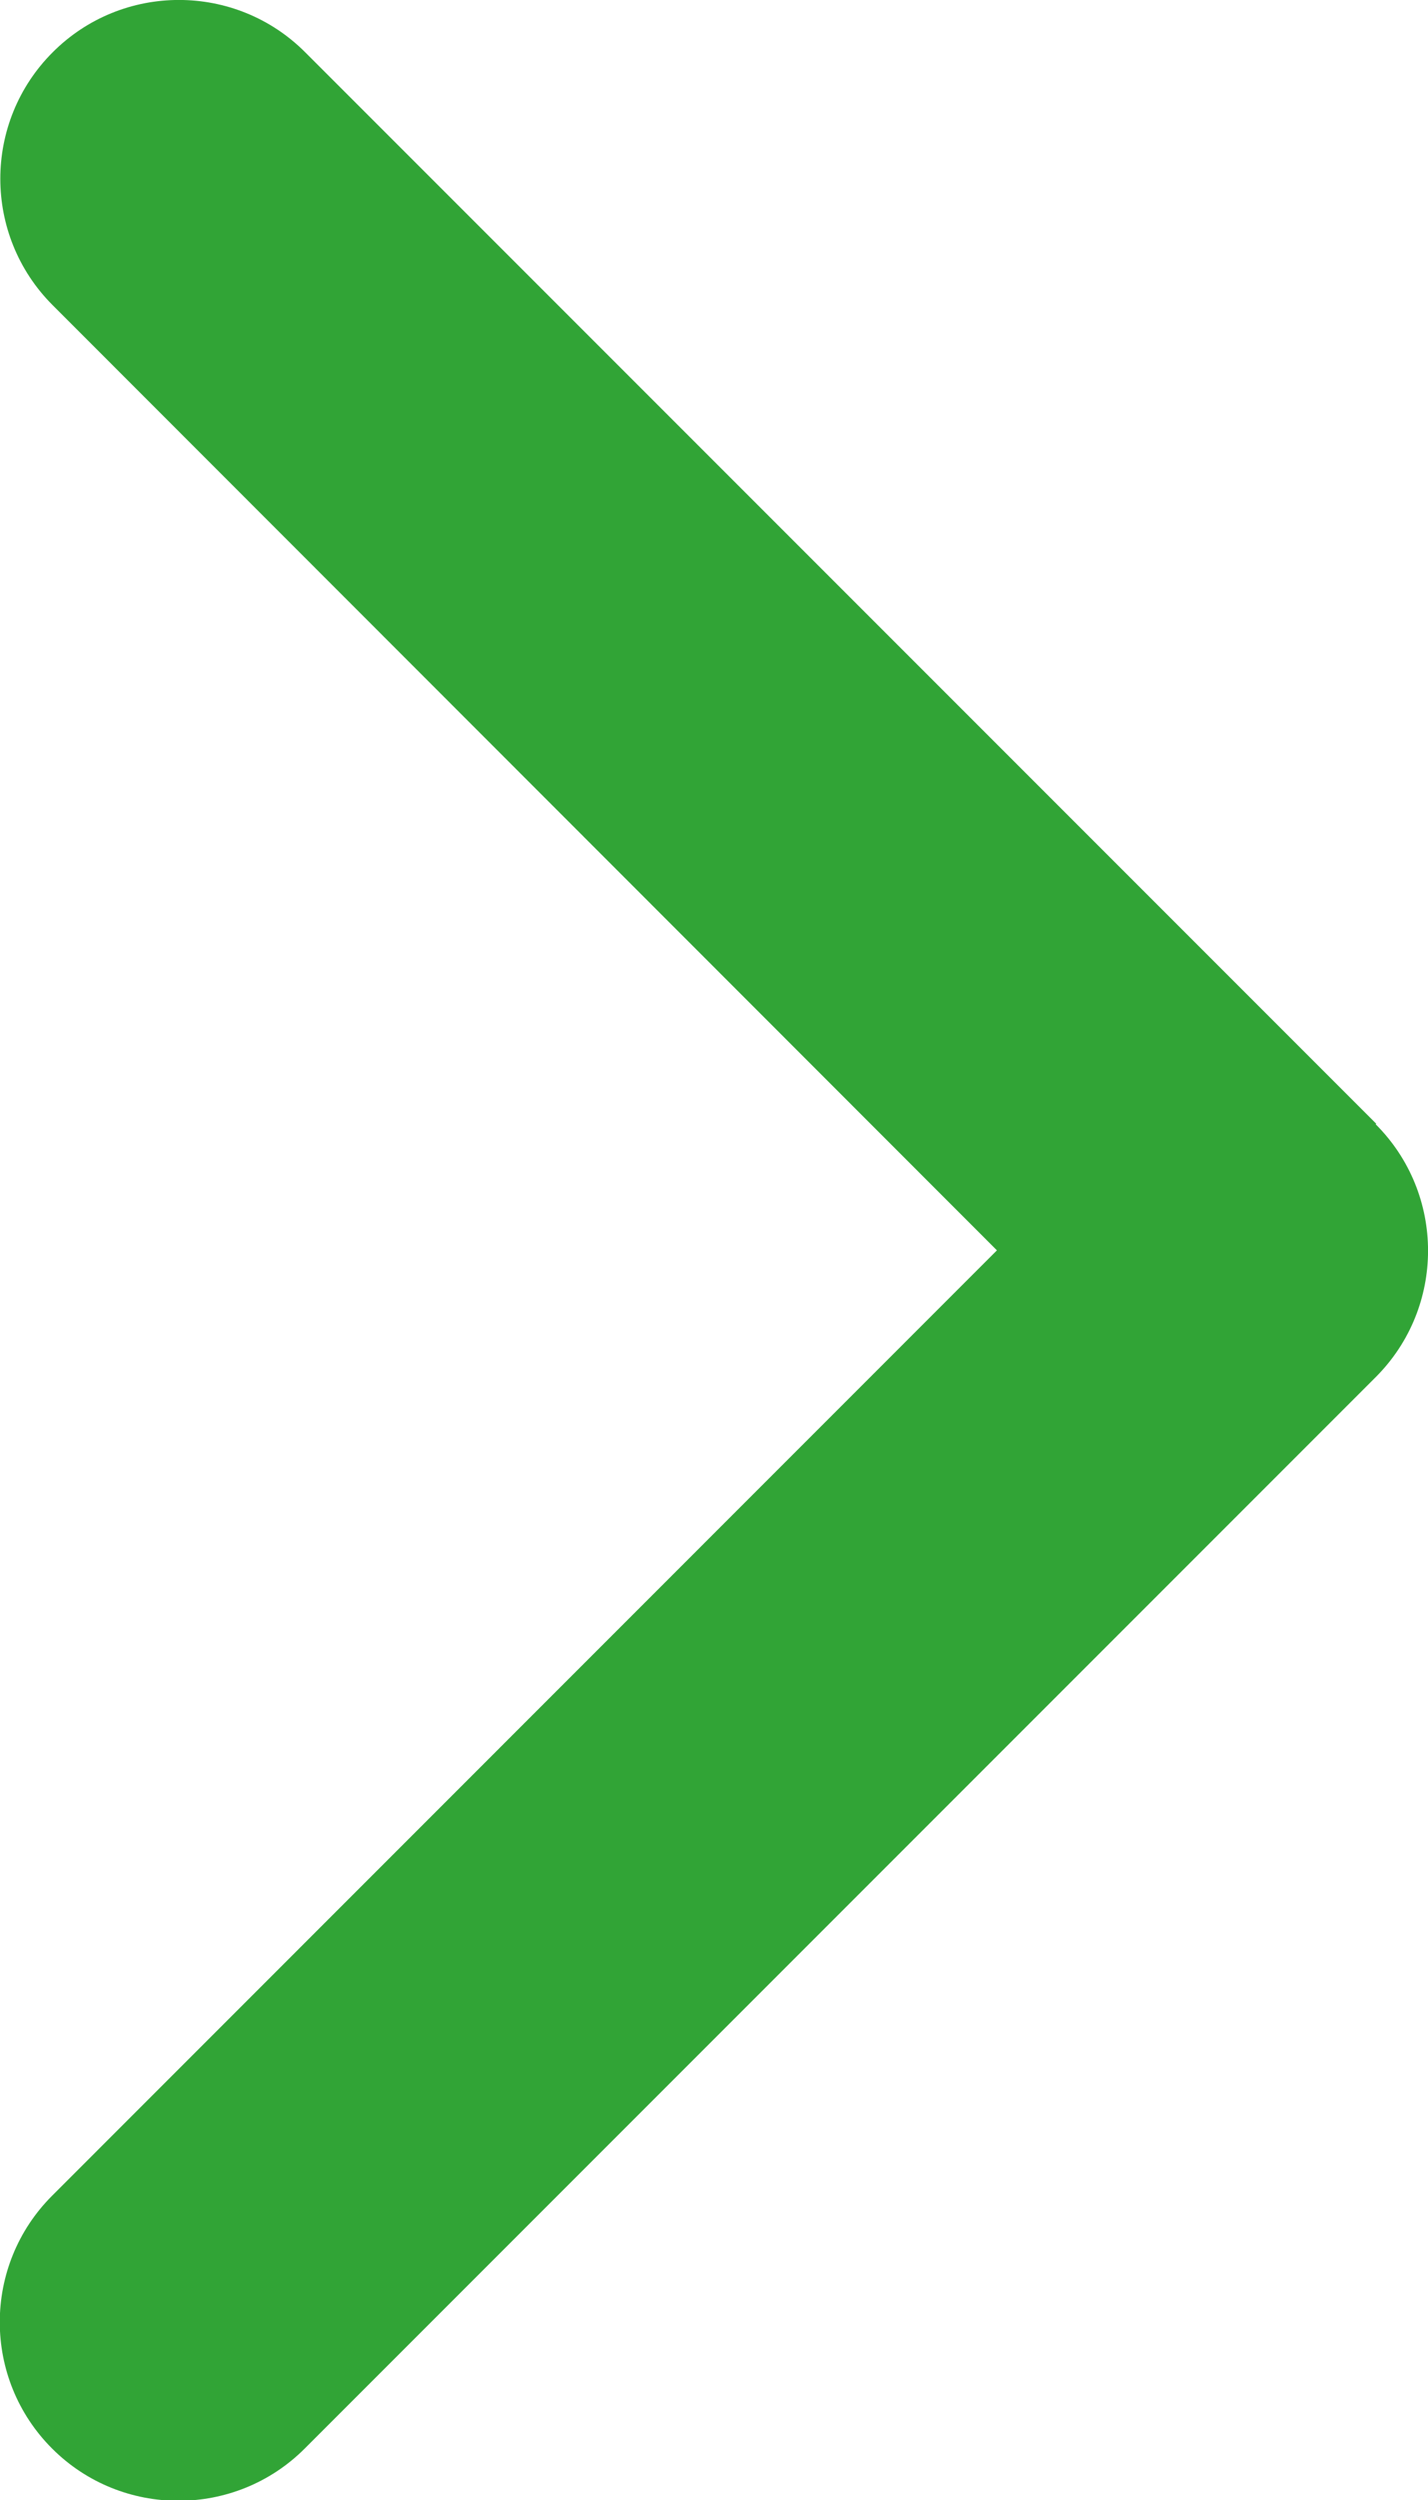 <svg width="8" height="14" viewBox="0 0 8 14" fill="none" xmlns="http://www.w3.org/2000/svg">
<path d="M7.707 6.296C8.098 6.687 8.098 7.321 7.707 7.712L1.707 13.712C1.317 14.102 0.682 14.102 0.292 13.712C-0.099 13.321 -0.099 12.687 0.292 12.296L5.585 7.002L0.295 1.709C-0.096 1.318 -0.096 0.684 0.295 0.293C0.685 -0.098 1.32 -0.098 1.71 0.293L7.71 6.293L7.707 6.296Z" fill="#31A436"/>
</svg>
